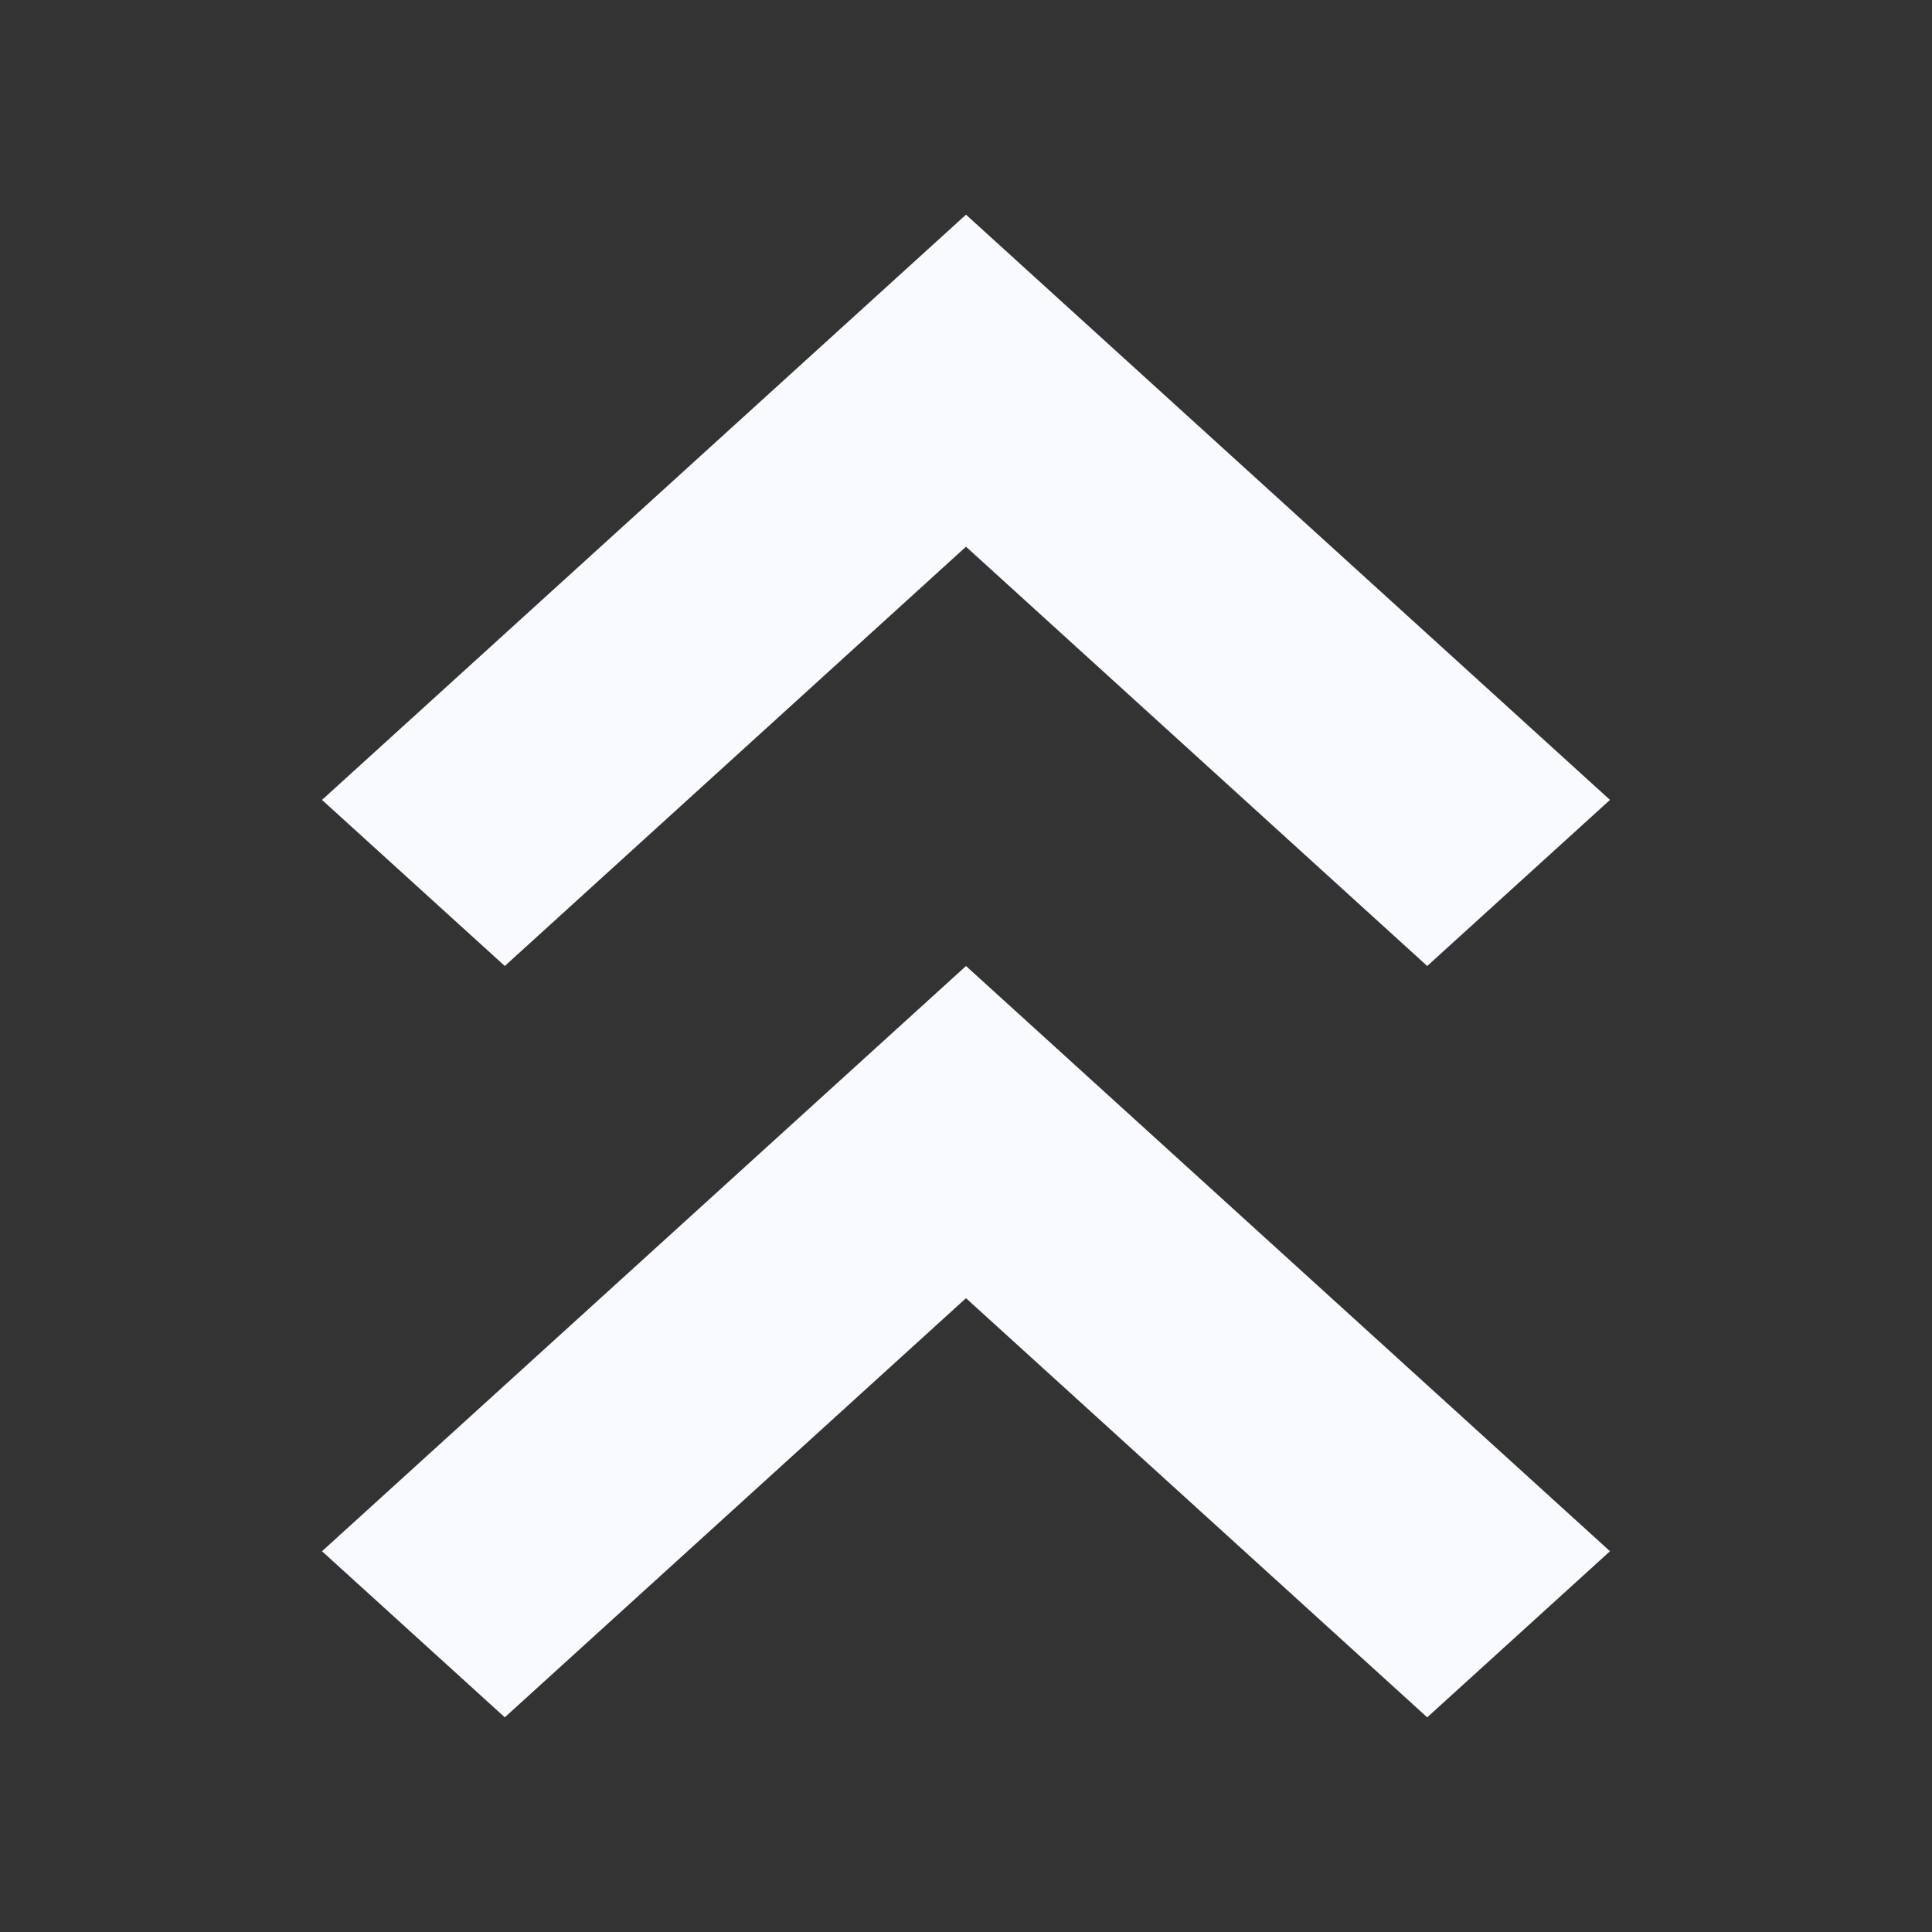 <svg width="36" height="36" viewBox="0 0 36 36" fill="none" xmlns="http://www.w3.org/2000/svg">
<rect x="0" y="0" width="36" height="36" fill="#333333" stroke="none"/>
<path d="M30 28.905L18 18L6 28.905L9.406 32L18 24.19L26.594 32L30 28.905Z" fill="#F8FAFF"/>
<path d="M9.406 18L18 10.187L26.594 18L30 14.905L18 4L6 14.905L9.406 18Z" fill="#F8FAFF"/>
</svg>
